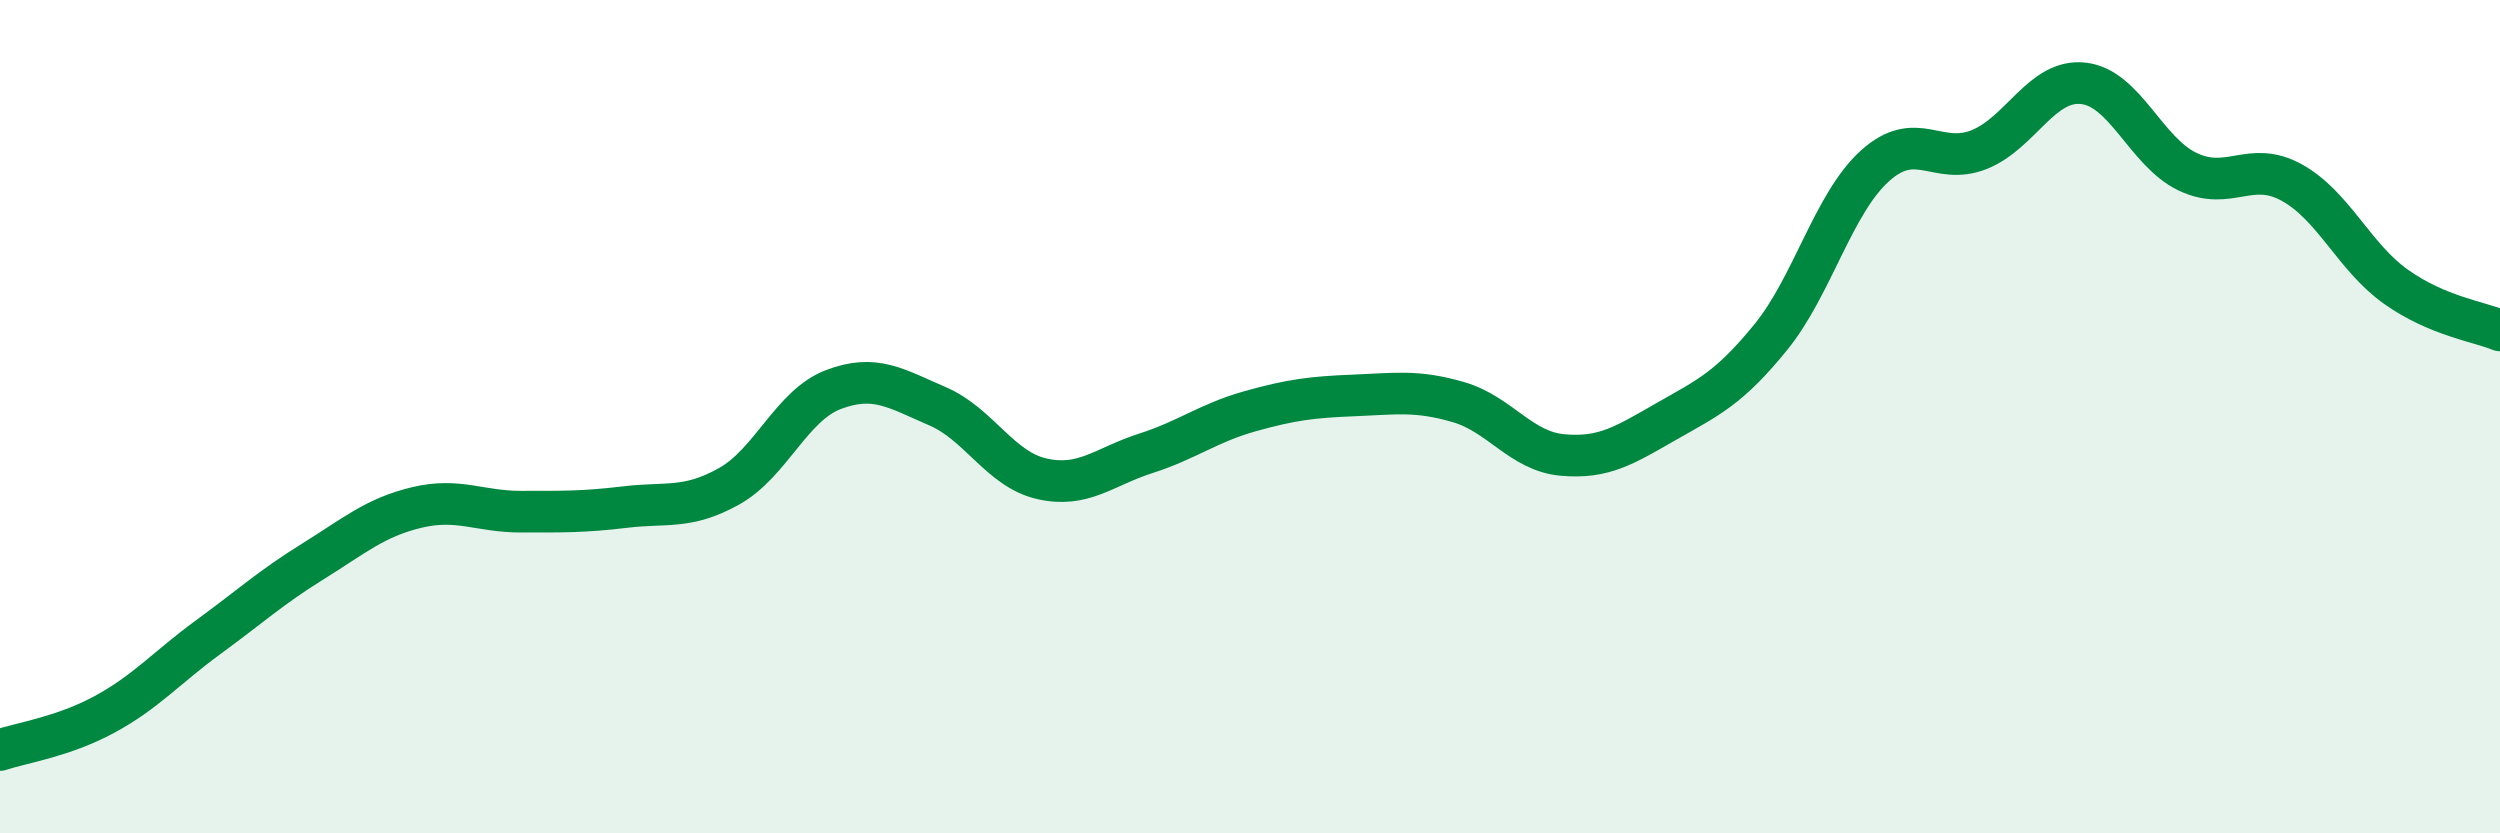 
    <svg width="60" height="20" viewBox="0 0 60 20" xmlns="http://www.w3.org/2000/svg">
      <path
        d="M 0,18 C 0.5,17.83 1.5,17.69 2.5,17.15 C 3.5,16.61 4,16.02 5,15.29 C 6,14.56 6.5,14.1 7.5,13.48 C 8.5,12.86 9,12.42 10,12.18 C 11,11.94 11.5,12.28 12.5,12.28 C 13.5,12.28 14,12.29 15,12.17 C 16,12.05 16.5,12.23 17.5,11.67 C 18.5,11.11 19,9.73 20,9.35 C 21,8.97 21.5,9.32 22.5,9.75 C 23.5,10.18 24,11.26 25,11.49 C 26,11.72 26.5,11.2 27.5,10.88 C 28.5,10.56 29,10.15 30,9.87 C 31,9.59 31.5,9.53 32.5,9.49 C 33.5,9.45 34,9.36 35,9.65 C 36,9.94 36.5,10.83 37.5,10.92 C 38.5,11.01 39,10.68 40,10.11 C 41,9.54 41.5,9.32 42.5,8.09 C 43.5,6.86 44,4.88 45,3.98 C 46,3.08 46.5,3.99 47.5,3.59 C 48.5,3.19 49,1.89 50,2 C 51,2.11 51.5,3.64 52.5,4.12 C 53.5,4.6 54,3.83 55,4.38 C 56,4.93 56.5,6.17 57.5,6.88 C 58.5,7.59 59.5,7.72 60,7.93L60 20L0 20Z"
        fill="#008740"
        opacity="0.1"
        stroke-linecap="round"
        stroke-linejoin="round"
      />
      <path
        d="M 0,18 C 0.5,17.83 1.5,17.69 2.5,17.15 C 3.5,16.61 4,16.02 5,15.29 C 6,14.56 6.5,14.1 7.5,13.48 C 8.5,12.86 9,12.42 10,12.18 C 11,11.94 11.5,12.28 12.5,12.28 C 13.5,12.28 14,12.29 15,12.17 C 16,12.05 16.5,12.23 17.5,11.67 C 18.5,11.11 19,9.73 20,9.35 C 21,8.97 21.5,9.32 22.5,9.75 C 23.5,10.18 24,11.26 25,11.49 C 26,11.72 26.5,11.2 27.5,10.88 C 28.5,10.56 29,10.15 30,9.87 C 31,9.59 31.5,9.53 32.5,9.49 C 33.5,9.45 34,9.36 35,9.65 C 36,9.94 36.5,10.83 37.5,10.92 C 38.5,11.01 39,10.68 40,10.11 C 41,9.54 41.5,9.32 42.5,8.09 C 43.5,6.86 44,4.88 45,3.98 C 46,3.08 46.5,3.99 47.5,3.59 C 48.5,3.19 49,1.89 50,2 C 51,2.11 51.5,3.64 52.5,4.12 C 53.5,4.6 54,3.83 55,4.38 C 56,4.93 56.5,6.17 57.5,6.88 C 58.5,7.59 59.5,7.72 60,7.93"
        stroke="#008740"
        stroke-width="1"
        fill="none"
        stroke-linecap="round"
        stroke-linejoin="round"
      />
    </svg>
  